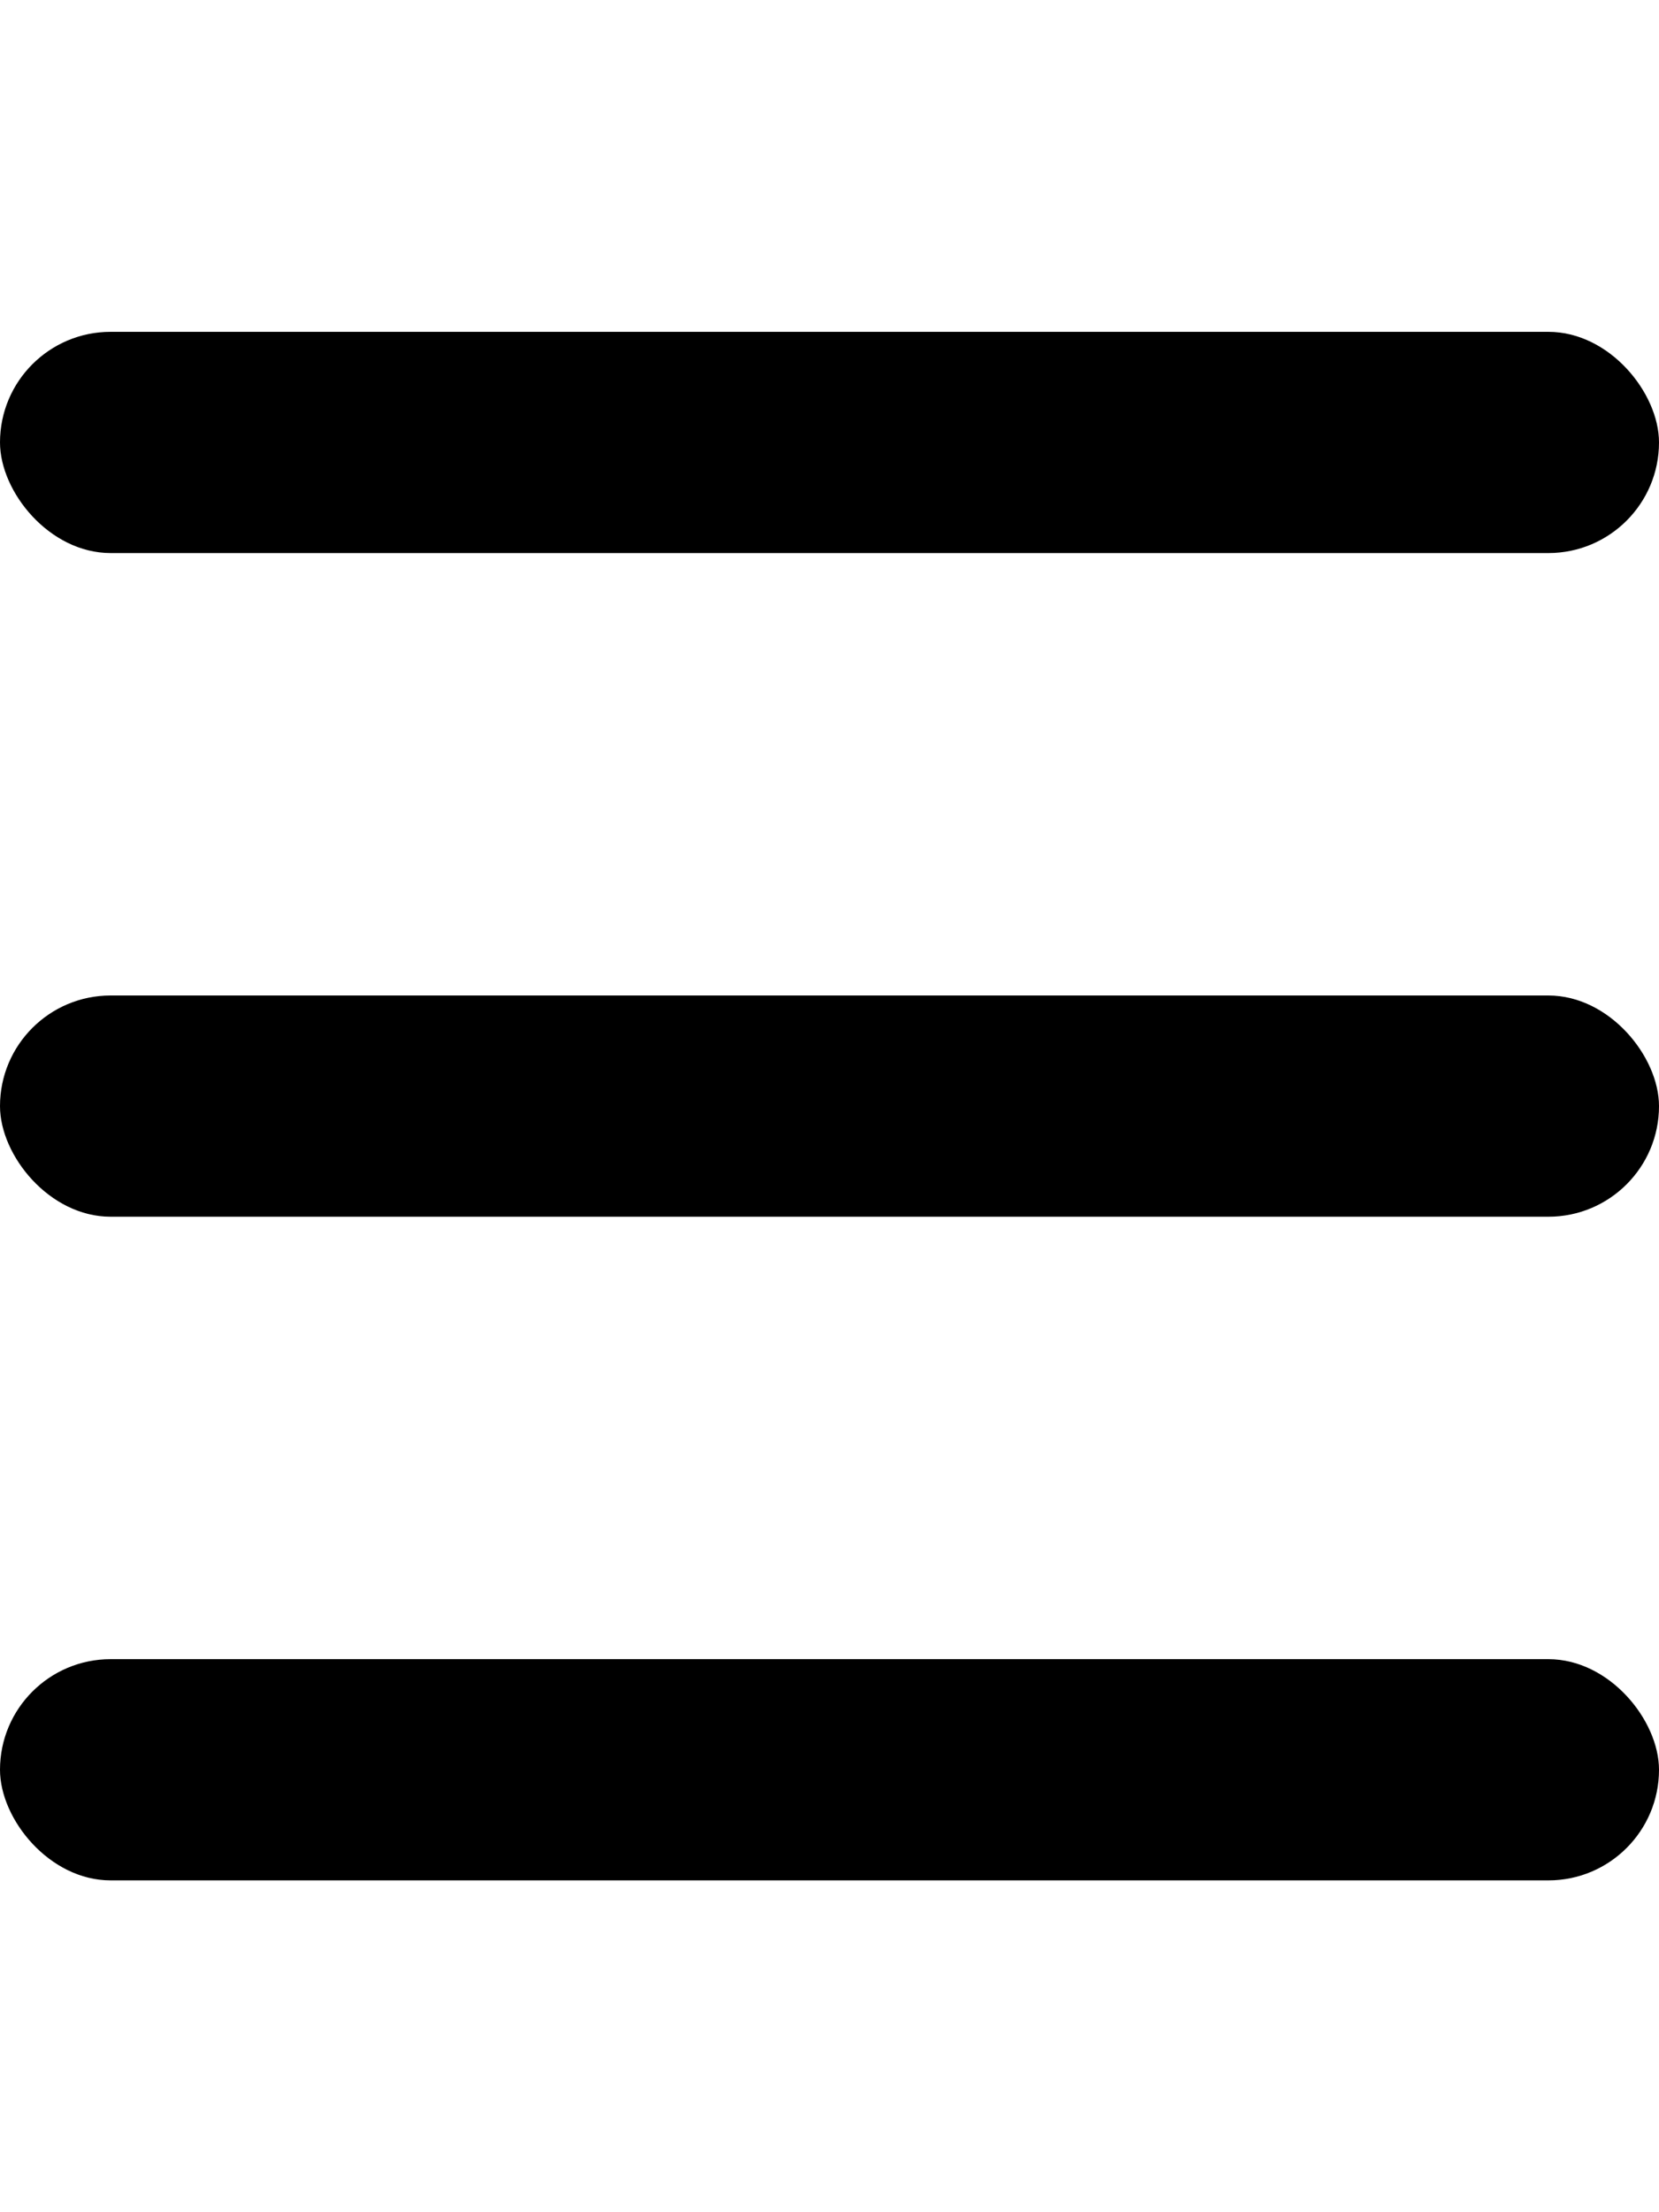 <svg width="30" height="40" viewBox="0 0 30 40" xmlns="http://www.w3.org/2000/svg">
  <rect y="6" width="30" height="4" rx="2" fill="black" />
  <rect y="18" width="30" height="4" rx="2" fill="black" />
  <rect y="30" width="30" height="4" rx="2" fill="black" />
</svg>